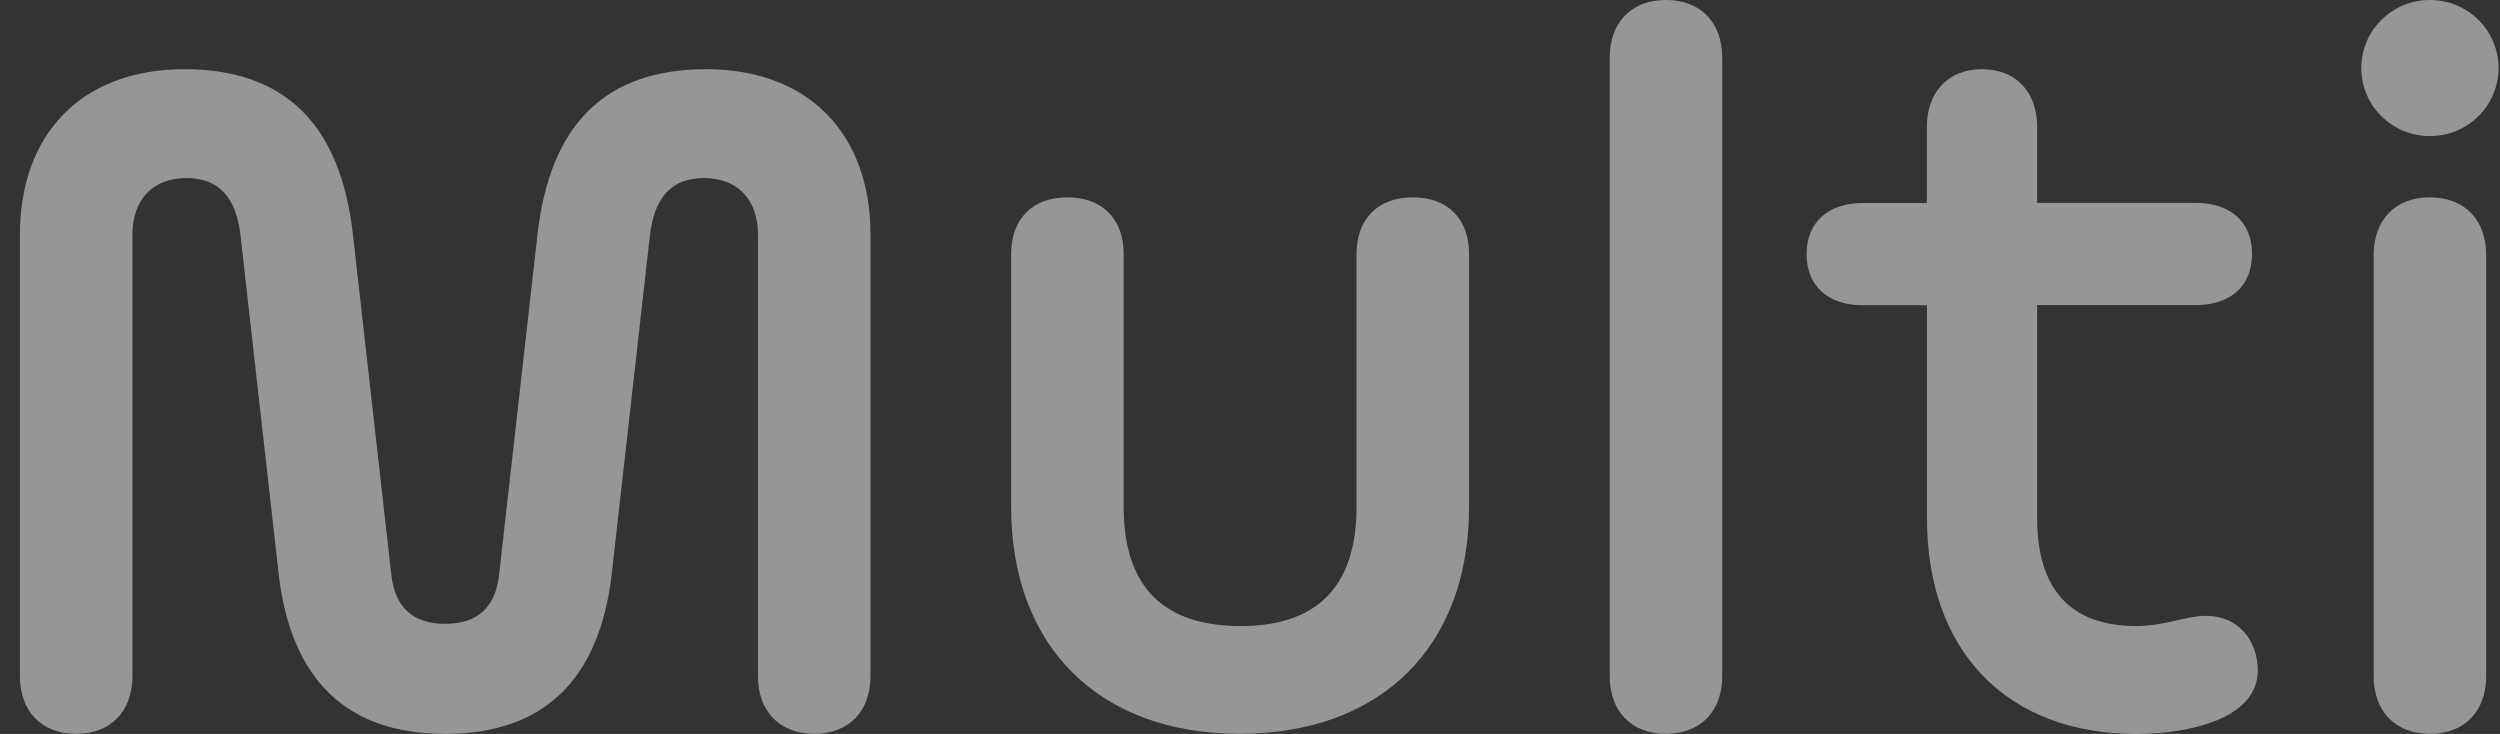 <svg width="109" height="32" viewBox="0 0 109 32" fill="none" xmlns="http://www.w3.org/2000/svg">
<rect x="0" y="0" width="109" height="32" fill="#333333" stroke="none"/>
<g opacity="0.5">
<path d="M61.598 8.604C60.078 8.604 59.145 9.543 59.145 11.077V22.104C59.145 25.565 57.429 27.296 54.093 27.296C50.708 27.296 48.992 25.565 48.992 22.104V11.077C48.992 9.543 48.059 8.604 46.539 8.604C45.019 8.604 44.086 9.543 44.086 11.077V22.104C44.086 28.186 47.913 31.994 54.044 31.994C60.225 31.994 64.051 28.186 64.051 22.104V11.077C64.051 9.543 63.124 8.604 61.598 8.604Z" fill="#FAFAFA"/>
<path d="M72.636 0C71.116 0 70.183 0.989 70.183 2.522V29.472C70.183 31.004 71.116 31.994 72.636 31.994C74.156 31.994 75.089 31.004 75.089 29.472V2.522C75.089 0.989 74.156 2.18716e-06 72.636 0Z" fill="#FAFAFA"/>
<path d="M30.791 3.017C26.377 3.017 23.973 5.439 23.433 10.236L21.765 25.024C21.619 26.459 20.834 27.2 19.411 27.2C17.988 27.2 17.2 26.459 17.057 25.024L15.389 10.236C14.849 5.439 12.446 3.017 8.03 3.017C3.615 3.017 0.868 5.786 0.868 10.236V29.472C0.868 31.004 1.801 31.994 3.321 31.994C4.841 31.994 5.774 31.004 5.774 29.472V10.236C5.774 8.703 6.657 7.764 8.128 7.764C9.551 7.764 10.286 8.605 10.483 10.236L12.151 25.024C12.691 29.672 15.143 31.997 19.411 31.997C23.678 31.997 26.131 29.672 26.671 25.024L28.339 10.236C28.54 8.605 29.271 7.764 30.694 7.764C32.165 7.764 33.048 8.703 33.048 10.236V29.472C33.048 31.004 33.981 31.994 35.501 31.994C37.021 31.994 37.954 31.004 37.954 29.472V10.236C37.954 5.786 35.207 3.017 30.791 3.017Z" fill="#FAFAFA"/>
<path d="M105.944 8.604C104.424 8.604 103.491 9.593 103.491 11.127V29.472C103.491 31.004 104.424 31.994 105.944 31.994C107.465 31.994 108.397 31.004 108.397 29.472V11.127C108.397 9.593 107.465 8.604 105.944 8.604Z" fill="#FAFAFA"/>
<path d="M105.944 5.933C107.597 5.933 108.937 4.605 108.937 2.967C108.937 1.328 107.597 0 105.944 0C104.292 0 102.952 1.328 102.952 2.967C102.952 4.605 104.292 5.933 105.944 5.933Z" fill="#FAFAFA"/>
<path d="M96.183 26.851C95.299 26.851 94.367 27.296 93.141 27.296C90.295 27.296 88.82 25.714 88.82 22.599V13.302H95.736C97.258 13.302 98.189 12.462 98.189 11.074C98.189 9.686 97.258 8.846 95.736 8.846H88.82V5.539C88.82 4.005 87.888 3.017 86.417 3.017C84.946 3.017 84.012 4.005 84.012 5.539V8.852H81.221C79.7 8.852 78.768 9.692 78.768 11.08C78.768 12.468 79.7 13.308 81.221 13.308H84.016V22.605C84.016 28.39 87.5 32 93.141 32C95.398 32 98.438 31.357 98.438 29.231C98.438 27.938 97.605 26.851 96.183 26.851Z" fill="#FAFAFA"/>
</g>
</svg>
